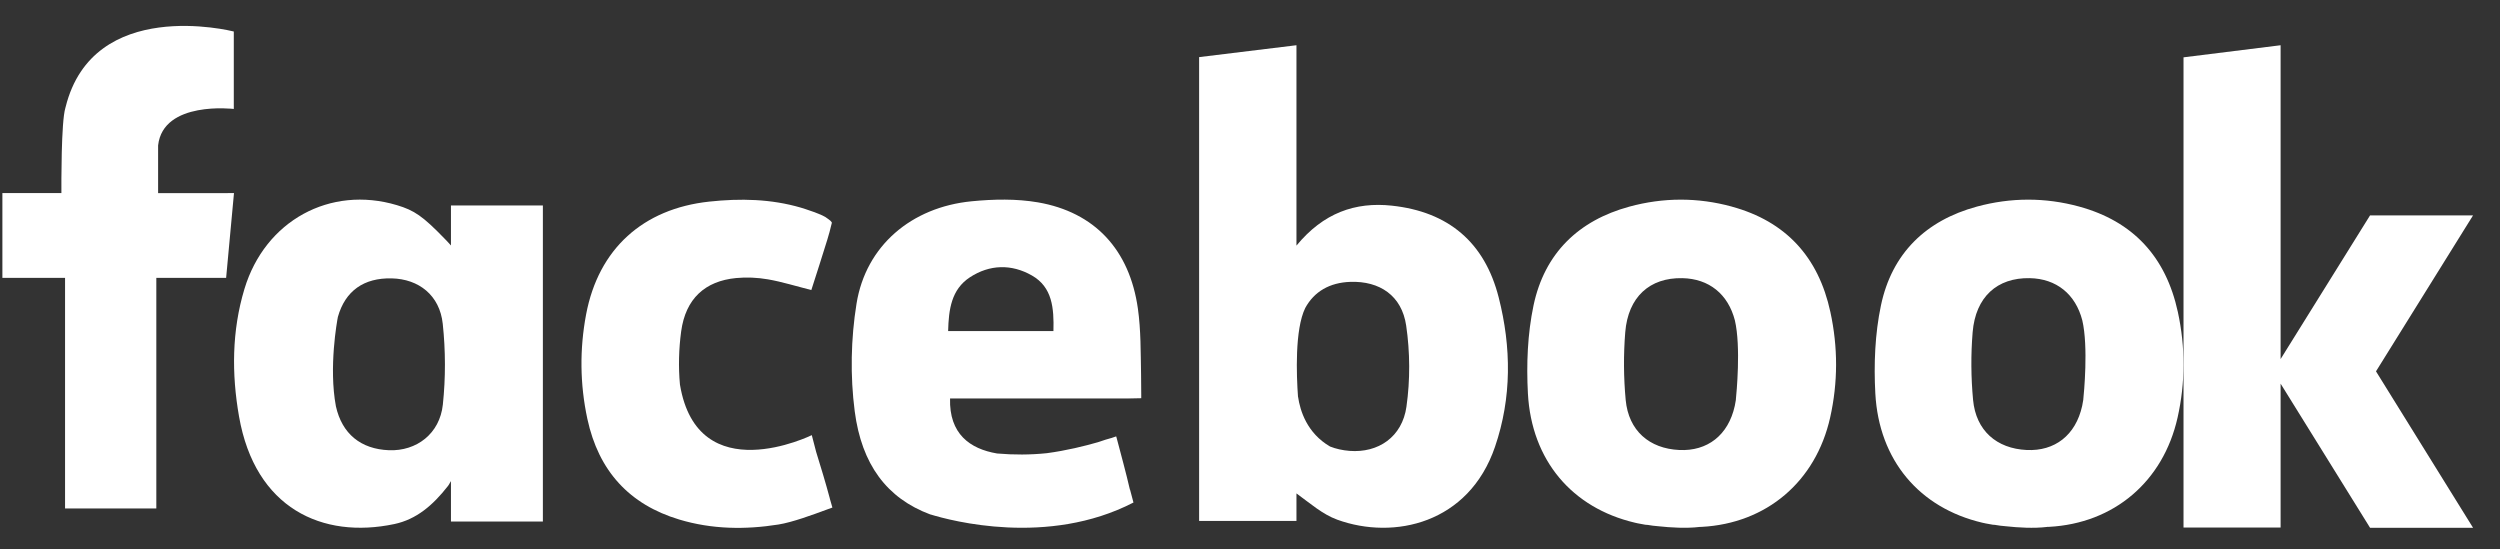 <svg height="20" viewBox="0 0 91 20" width="91" xmlns="http://www.w3.org/2000/svg"><rect x="0" y="0" width="91" height="20" fill="#333333" stroke="none"/><g fill="#fff" transform="translate(.089 .944)"><path d="m51.107 13.853c-.155 1.114-1.033 1.697-2.074 1.615-.26-.021-.496-.075-.707-.158-.839-.487-1.092-1.302-1.166-1.813-.001.001-.002.001-.002.001-.057-.792-.119-2.448.263-3.23.325-.6.891-.927 1.642-.952 1.067-.036 1.874.499 2.033 1.594.141.965.147 1.98.01 2.944zm-.53-7.311c-1.338-.144-2.496.265-3.475 1.454v-7.294l-3.543.433v16.883h3.543v-1.002c.478.345.943.76 1.487.957 2.065.748 4.787.138 5.74-2.653.612-1.79.596-3.626.135-5.436-.511-2.011-1.835-3.122-3.888-3.342z"/><path d="m63.098 13.606c-.012.075-.024.15-.041.224-.237 1.073-1.001 1.654-2.019 1.606-1.095-.051-1.846-.704-1.952-1.821-.076-.815-.082-1.648-.016-2.465.104-1.288.893-1.993 2.077-1.969.974.019 1.667.582 1.914 1.537.224.961.057 2.668.035 2.887zm-.151-7.031c-1.239-.338-2.49-.334-3.725.002-1.851.503-3.091 1.698-3.491 3.599-.218 1.037-.261 2.14-.204 3.203.132 2.433 1.606 4.165 3.895 4.703.032.008.065.014.098.022h-.001s.007.001.017.003c.088.018.176.035.264.049.029.002.06.005.089.007h.002c.111.021.244.037.384.048.448.049 1.018.083 1.494.026.003 0 .005-.001.007-.001.024 0 .048 0 .073-.002 2.363-.125 4.155-1.646 4.679-3.977.287-1.279.287-2.565.009-3.844-.434-2.009-1.628-3.302-3.59-3.837z"/><path d="m8.145 6.085h-2.479v-1.735c.181-1.64 2.755-1.328 2.755-1.328l.001-.112-.001-.013v-2.694h-.001v-.001h-.002c-.089-.022-5.12-1.279-6.119 2.751 0 .001 0 .002-.001.003-.002.009-.005.018-.007.026-.157.504-.146 2.812-.145 3.102h-2.148v3.086h2.281v8.394h3.322v-8.394h2.541l.286-3.086z"/><path d="m16.031 13.781c-.112 1.064-.961 1.703-1.963 1.663-1.028-.041-1.707-.599-1.93-1.599-.266-1.424.045-3.115.072-3.252.268-.955.953-1.428 1.959-1.404.987.022 1.747.615 1.858 1.652.104.971.107 1.969.004 2.941zm.294-5.791c-.042-.047-.084-.092-.119-.13v-.001c-.006-.006-.01-.011-.016-.017-.05-.052-.085-.088-.085-.088-.807-.834-1.112-1.04-1.745-1.23-2.433-.727-4.801.565-5.551 3.049-.461 1.527-.468 3.098-.197 4.643.584 3.347 3.037 4.468 5.652 3.916.802-.17 1.398-.677 1.951-1.383 0 0 .05-.062.111-.182v1.473h3.346v-11.506h-3.346v1.456z"/><path d="m30.117 17.201c-.154-.577-.328-1.146-.498-1.695l-.159-.611s-4.152 2.044-4.799-1.84c-.06-.641-.041-1.303.044-1.935.162-1.194.871-1.834 2.001-1.943.382-.037.778-.018 1.157.047.514.089 1.017.248 1.58.391.195-.615.396-1.222.582-1.834.029-.095.054-.178.073-.253h.001l.093-.367c-.023-.049-.08-.099-.156-.149v.001c-.095-.082-.258-.15-.512-.245-.102-.038-.204-.072-.305-.105-.091-.03-.151-.047-.151-.047h.001c-1.091-.32-2.21-.344-3.348-.221-2.397.26-4.024 1.711-4.476 4.107-.237 1.26-.226 2.536.046 3.801.407 1.893 1.526 3.117 3.345 3.664 1.187.357 2.403.374 3.613.181.509-.082 1.239-.352 1.762-.545l.199-.072-.094-.328z"/><path d="m38.255 11.106h-3.832c.02-.784.115-1.513.793-1.957.72-.47 1.515-.488 2.255-.066.748.425.807 1.193.785 2.023zm3.191 1.573c-.016-.799-.005-1.601-.115-2.386-.303-2.153-1.577-3.514-3.638-3.871-.787-.135-1.618-.117-2.417-.039-2.187.214-3.847 1.616-4.187 3.724-.207 1.279-.233 2.637-.066 3.921.252 1.933 1.167 3.164 2.75 3.754h.001c.007 0 .014.001.021.003-.001.001 0 .001-.001.001.723.222 4.258 1.173 7.375-.438l-.125-.472c-.001.001-.004.001-.005.001-.144-.629-.318-1.252-.481-1.876l-.018-.061s-.065.024-.18.062c-.002 0-.005 0-.008.001-.136.036-.27.079-.404.126-.025.008-.049.016-.074.024-.472.136-1.146.305-1.859.399-.597.062-1.202.064-1.811.011-.99-.168-1.747-.714-1.711-2.003h.566 5.821c.046 0 .093 0 .139-.001l-.001.001s.417-.005.434-.009c0 0 0-.113 0-.127z"/><path d="m89.93 6.896h-3.749l-3.256 5.23v-11.423l-3.534.44v17.116h3.534v-5.238l3.256 5.246h3.749l-3.533-5.694z"/><path d="m75.743 13.605c-.012.076-.024.151-.041.226-.238 1.073-1.001 1.653-2.019 1.605-1.095-.052-1.846-.705-1.952-1.821-.076-.815-.083-1.648-.016-2.464.106-1.289.894-1.993 2.079-1.97.972.019 1.666.582 1.913 1.537.224.96.058 2.668.035 2.886zm-.15-7.03c-1.239-.338-2.49-.334-3.726.002-1.85.503-3.091 1.698-3.49 3.598-.218 1.037-.261 2.14-.204 3.203.131 2.433 1.606 4.166 3.893 4.704.033.008.067.014.099.021h-.001s.005.001.016.004c.088.017.177.034.266.048.029.002.059.006.089.007.001.001.002.001.002.001.112.021.244.037.384.048.448.049 1.019.084 1.495.026.002-.001.004-.001.007-.002.024-.001.048-.001.072-.002 2.363-.125 4.156-1.646 4.68-3.977.287-1.279.287-2.565.01-3.844-.436-2.009-1.63-3.301-3.592-3.837z"/></g></svg>